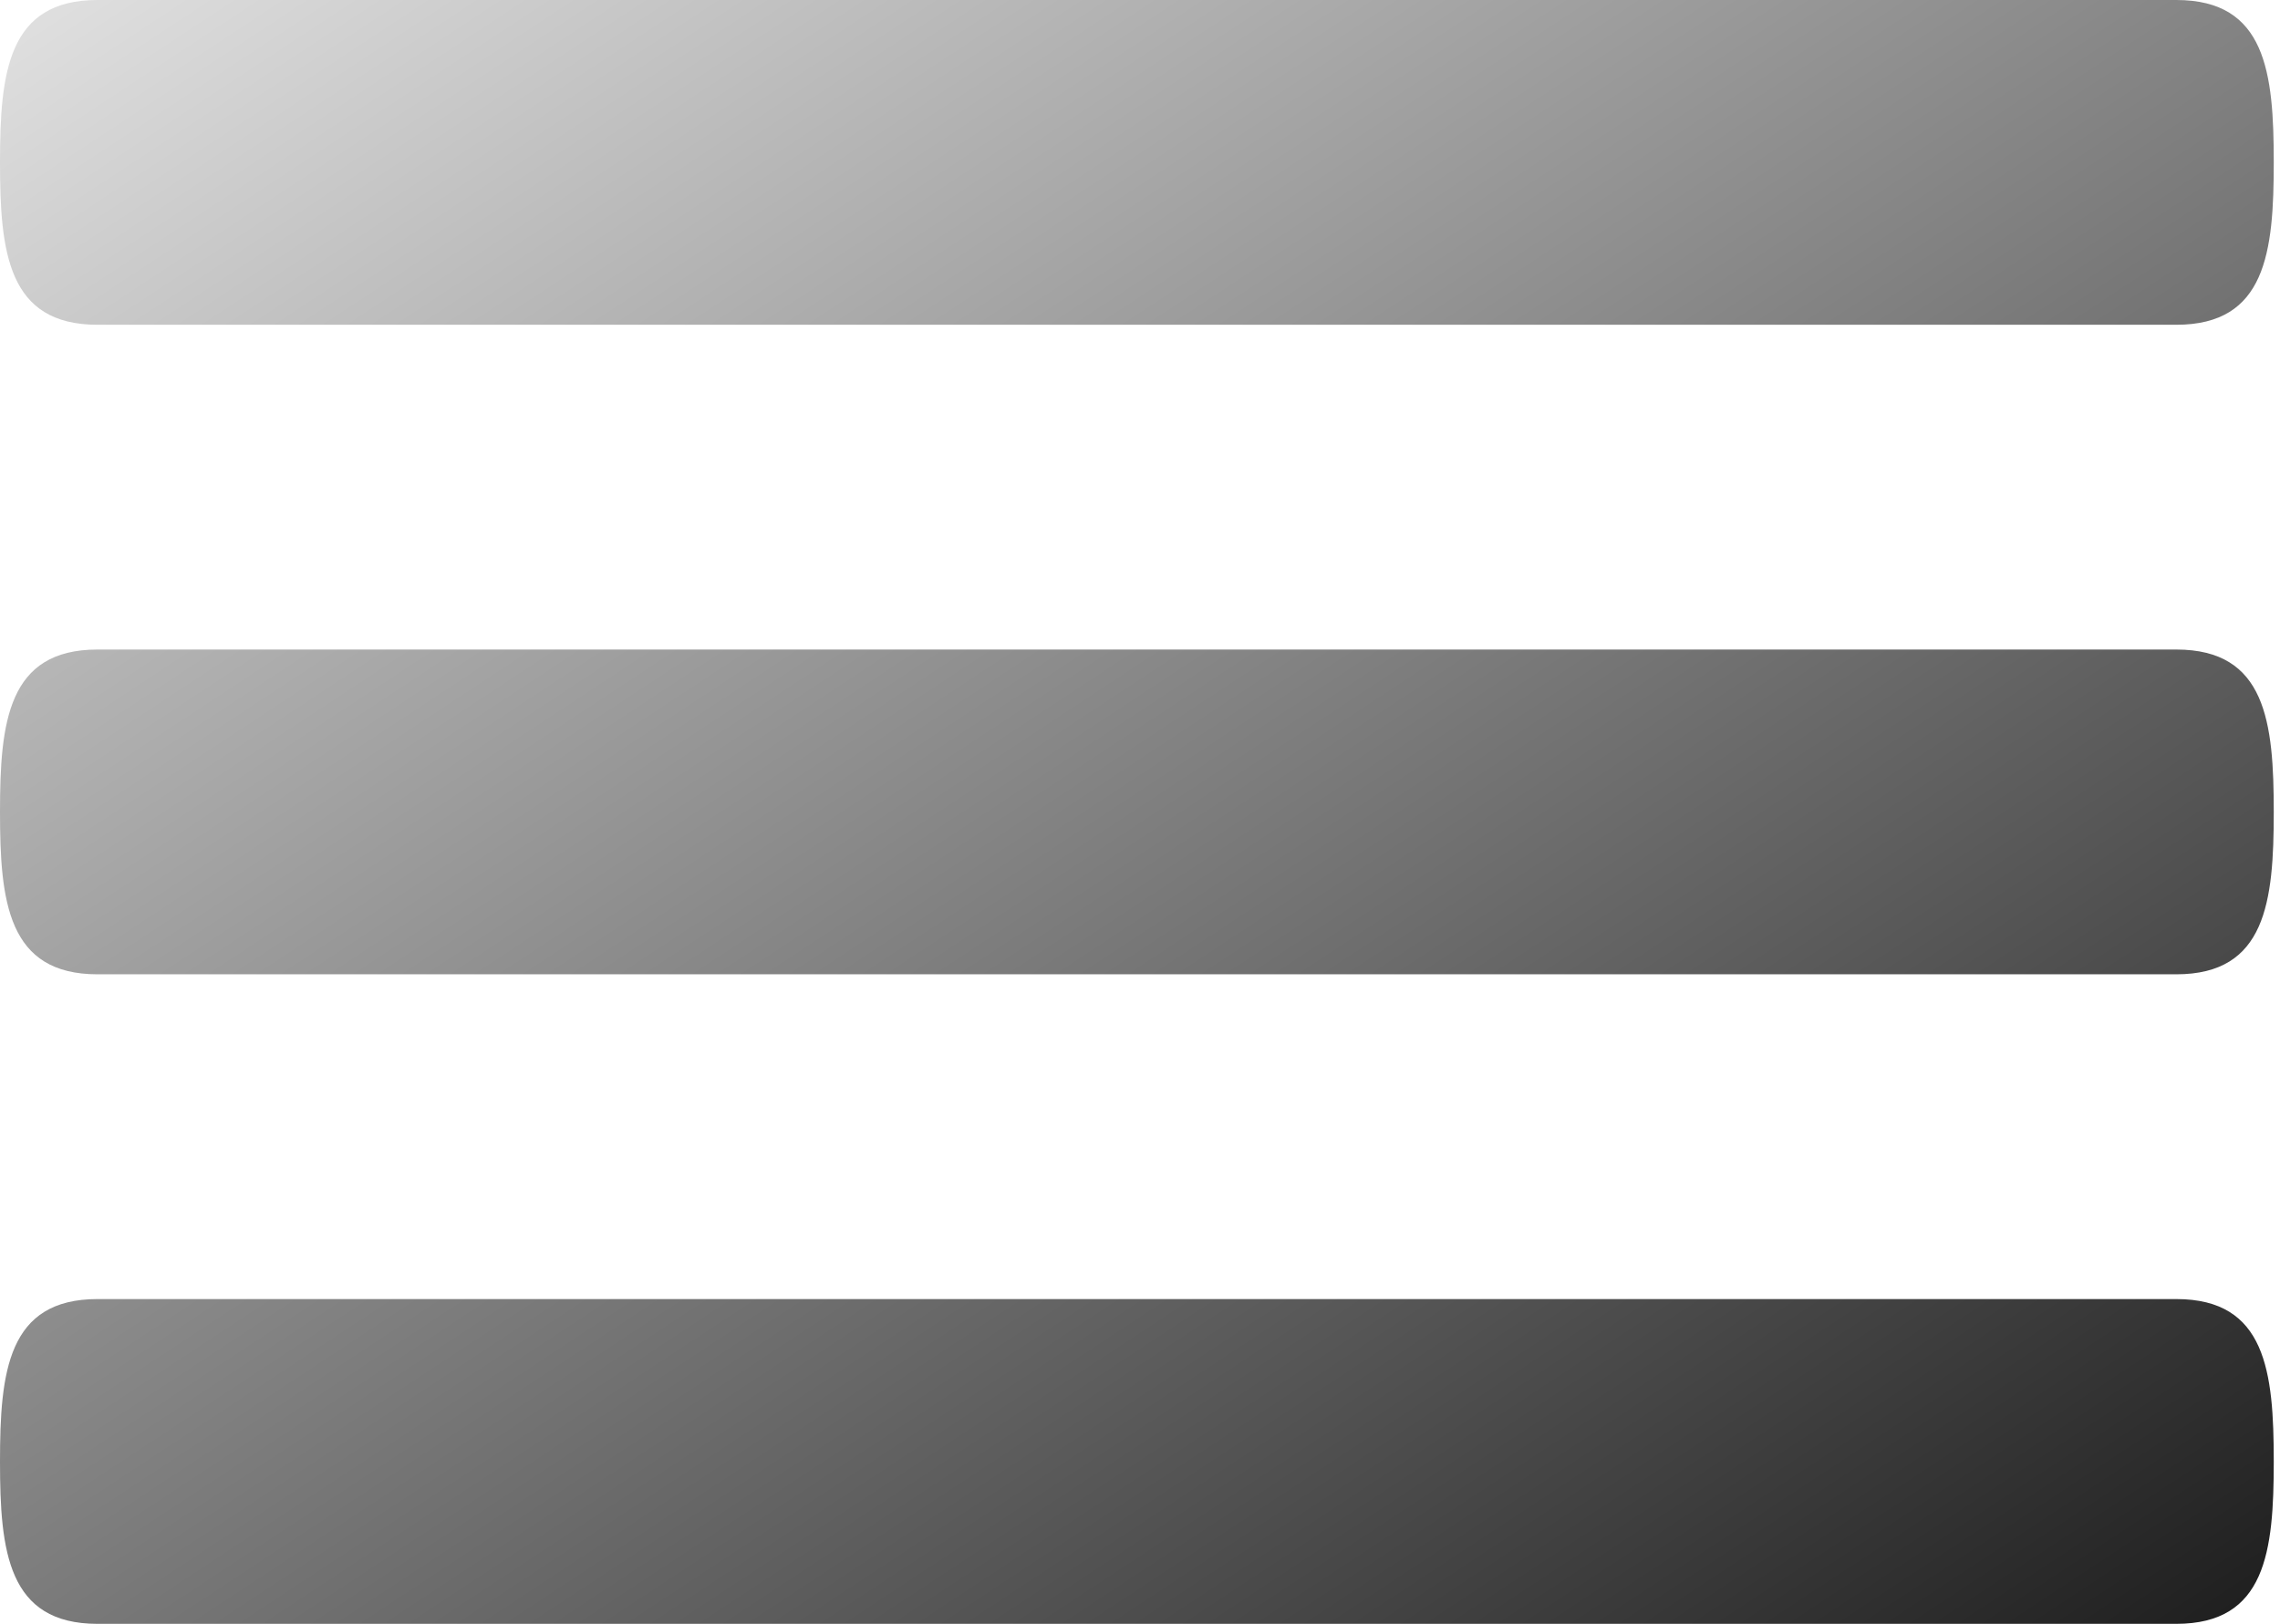<svg width="219" height="156" viewBox="0 0 219 156" fill="none" xmlns="http://www.w3.org/2000/svg">
<path d="M209.04 62.4H9.36C0.749 62.4 0 69.373 0 78C0 86.627 0.749 93.6 9.36 93.6H209.04C217.651 93.6 218.4 86.627 218.4 78C218.4 69.373 217.651 62.4 209.04 62.4ZM209.04 124.8H9.36C0.749 124.8 0 131.773 0 140.4C0 149.027 0.749 156 9.36 156H209.04C217.651 156 218.4 149.027 218.4 140.4C218.4 131.773 217.651 124.8 209.04 124.8ZM9.36 31.2H209.04C217.651 31.2 218.4 24.227 218.4 15.6C218.4 6.973 217.651 0 209.04 0H9.36C0.749 0 0 6.973 0 15.6C0 24.227 0.749 31.2 9.36 31.2Z" fill="url(#paint0_linear_147_10)"/>
<defs>
<linearGradient id="paint0_linear_147_10" x1="260.812" y1="173.15" x2="81.414" y2="-99.274" gradientUnits="userSpaceOnUse">
<stop/>
<stop offset="1" stop-opacity="0"/>
</linearGradient>
</defs>
</svg>
